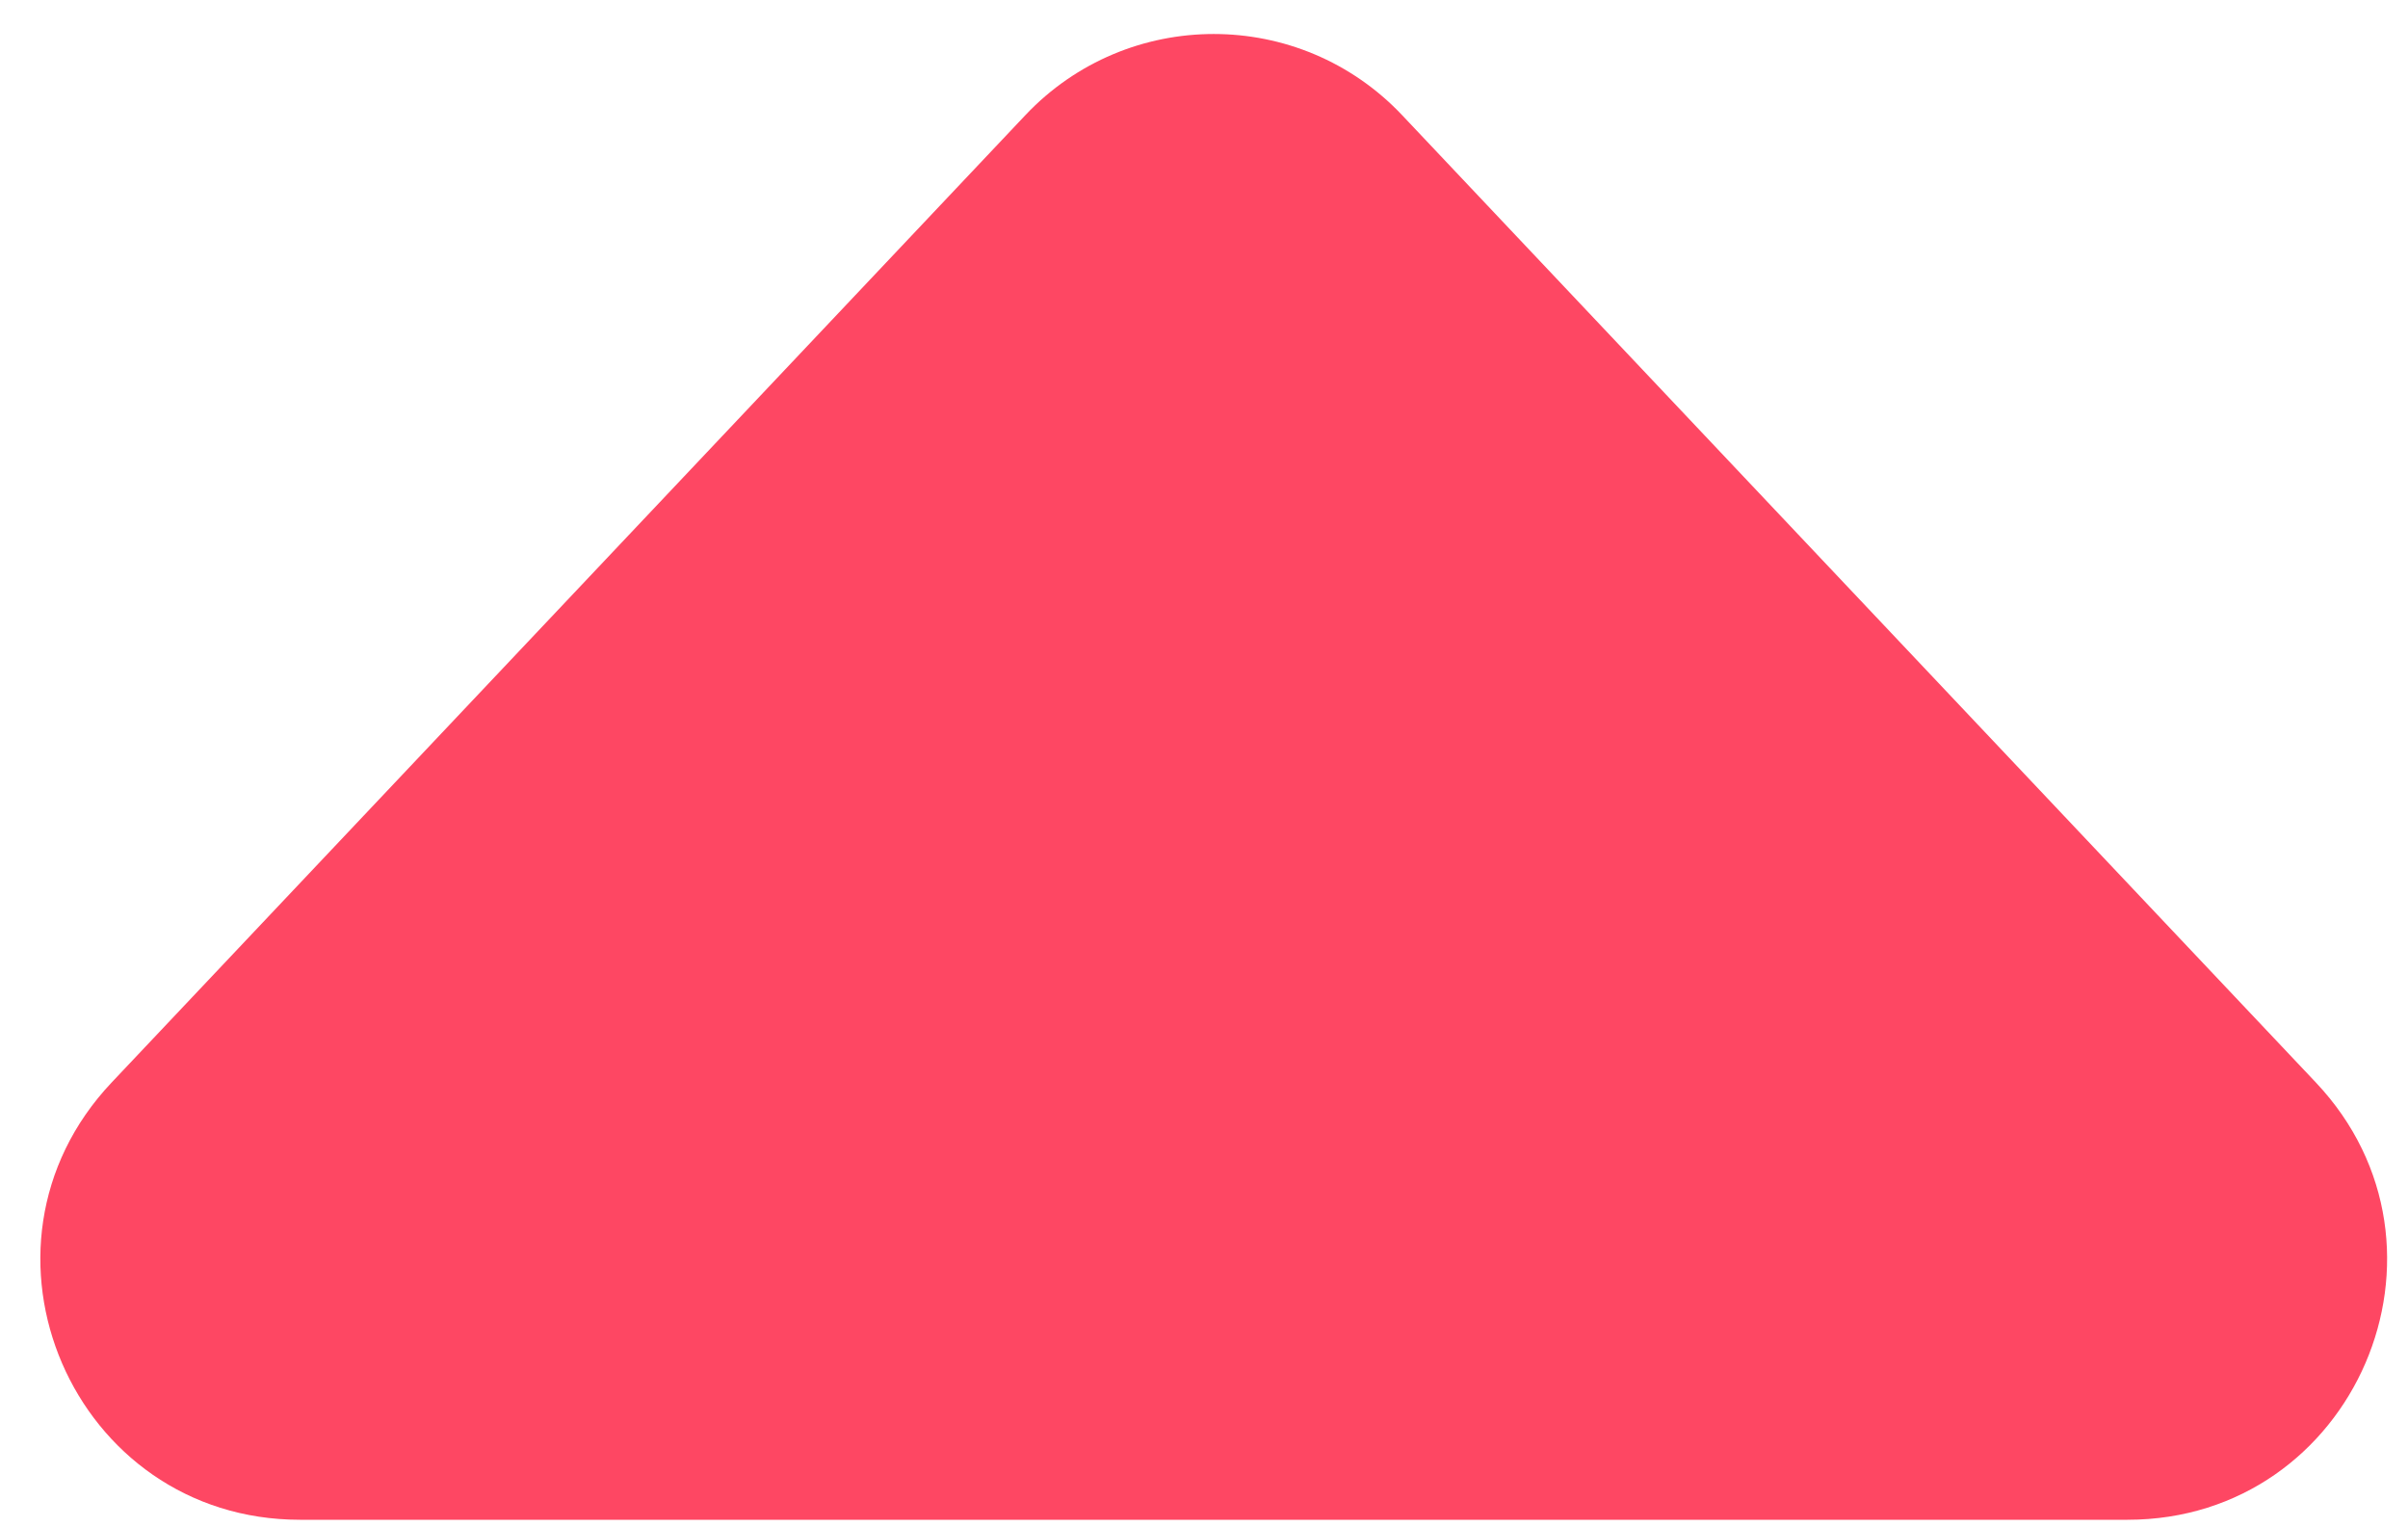 <svg width="41" height="26" viewBox="0 0 41 26" fill="none" xmlns="http://www.w3.org/2000/svg">
<path d="M17.458 1.961C19.199 0.118 22.132 0.118 23.874 1.961L39.431 18.427C42.089 21.242 40.094 25.871 36.223 25.871H5.109C1.237 25.871 -0.758 21.242 1.901 18.427L17.458 1.961Z" fill="#FE1A3D" fill-opacity="0.8"/>
</svg>
